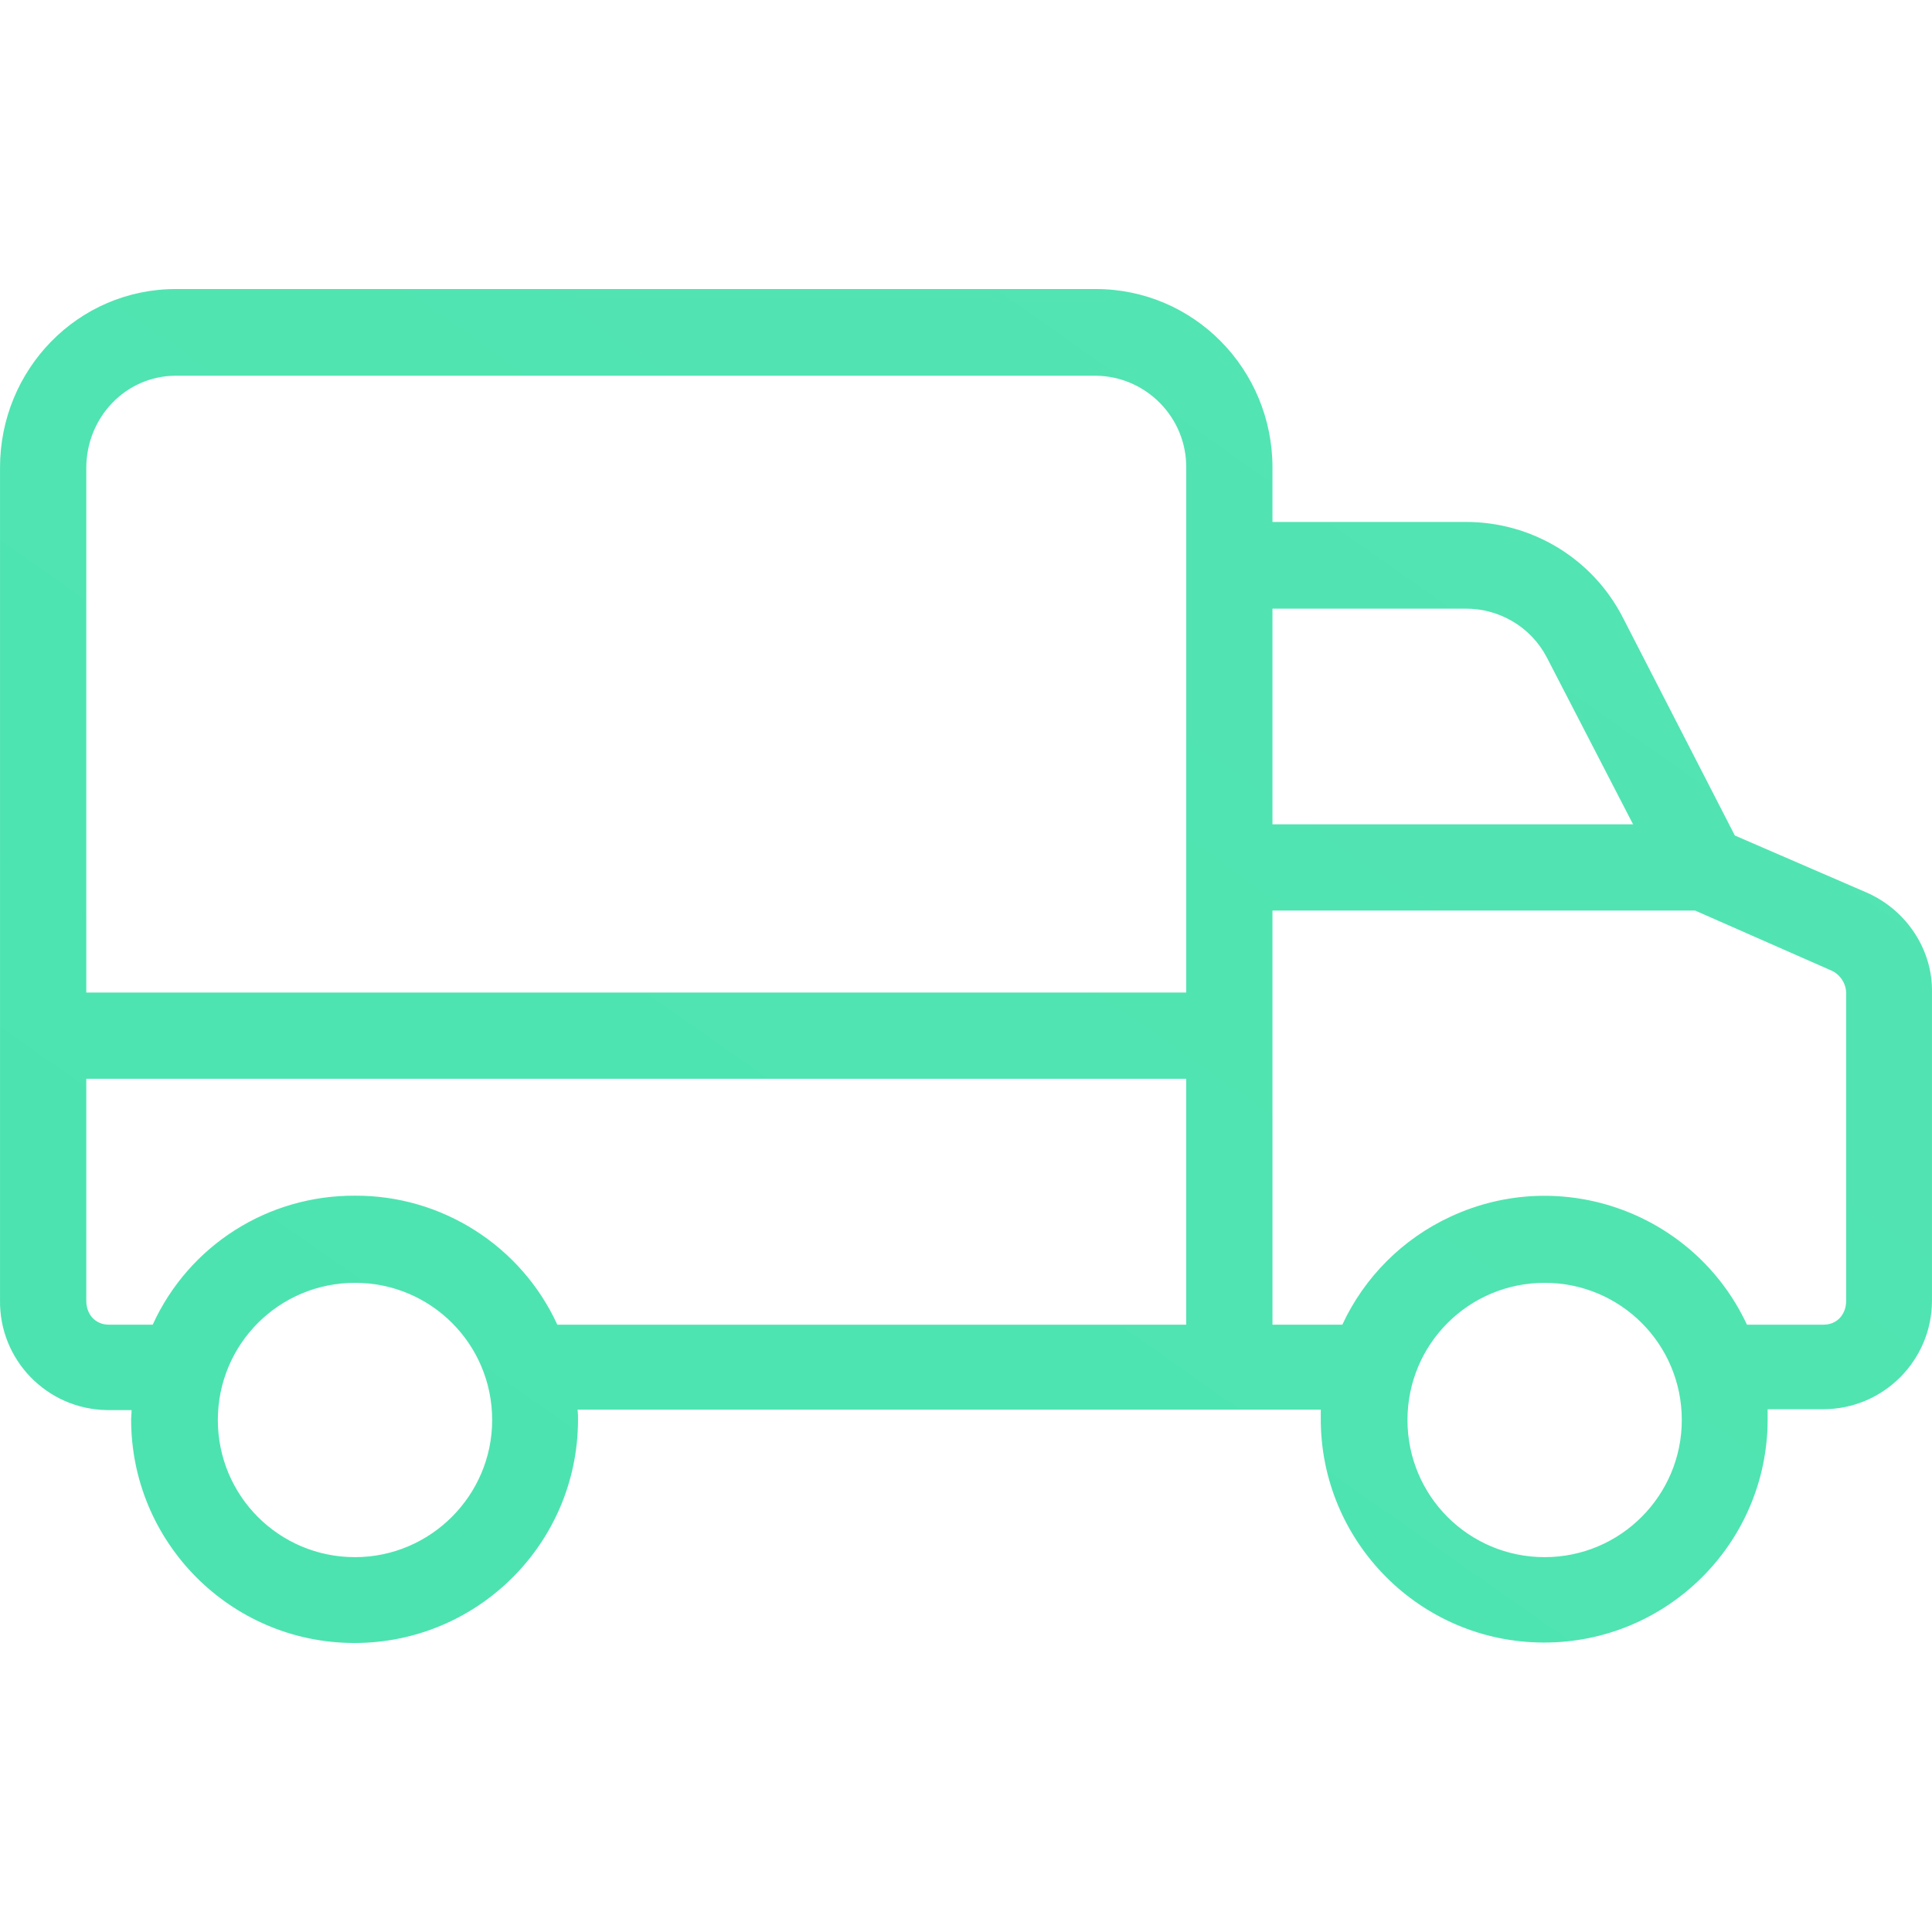 <svg width="89" height="89" viewBox="0 0 89 89" fill="none" xmlns="http://www.w3.org/2000/svg">
<g clip-path="url(#clip0_547_1121)">
<path d="M85.979 41.112L79.918 38.489L74.772 28.475C73.381 25.733 70.56 24.024 67.48 24.044H58.618V21.54C58.618 17.01 55.001 13.314 50.471 13.314H8.108C3.577 13.314 0.001 17.03 0.001 21.54V59.89C-0.039 62.651 2.166 64.917 4.928 64.957C4.948 64.957 4.968 64.957 5.008 64.957H6.061C6.061 65.155 6.041 65.235 6.041 65.354C6.021 71.037 10.611 75.666 16.294 75.686C21.977 75.706 26.607 71.116 26.627 65.433C26.627 65.394 26.627 65.374 26.627 65.334C26.627 65.195 26.627 65.135 26.607 64.937H60.843C60.843 65.135 60.843 65.215 60.843 65.334C60.823 71.017 65.413 75.647 71.096 75.666C76.779 75.686 81.409 71.096 81.429 65.413C81.429 65.374 81.429 65.354 81.429 65.314C81.429 65.175 81.429 65.115 81.429 64.917H83.992C86.754 64.917 88.999 62.671 88.999 59.909C88.999 59.89 88.999 59.87 88.999 59.83V45.722C89.039 43.775 87.847 41.927 85.979 41.112ZM16.354 71.732C12.857 71.732 10.035 68.911 10.035 65.413C10.035 61.916 12.857 59.095 16.354 59.095C19.851 59.095 22.672 61.916 22.672 65.413C22.672 68.891 19.831 71.732 16.354 71.732ZM54.644 61.022H25.673C24.004 57.386 20.348 55.061 16.354 55.081C12.34 55.061 8.704 57.366 7.035 61.022H5.008C4.392 61.022 3.975 60.545 3.975 59.929V49.696H54.644V61.022ZM54.644 21.56V45.722H3.975V21.56C3.975 19.235 5.783 17.308 8.108 17.308H50.471C52.796 17.328 54.663 19.235 54.644 21.54V21.56ZM58.618 28.038H67.48C69.049 28.018 70.52 28.872 71.255 30.283L75.229 37.973H58.618V28.038ZM71.156 71.732C67.659 71.732 64.837 68.911 64.837 65.413C64.837 61.916 67.659 59.095 71.156 59.095C74.653 59.095 77.474 61.916 77.474 65.413C77.474 68.891 74.653 71.732 71.156 71.732ZM85.045 59.929C85.045 60.545 84.628 61.022 84.012 61.022H80.475C78.07 55.876 71.951 53.65 66.804 56.055C64.618 57.068 62.85 58.837 61.837 61.022H58.618V41.947H78.09L84.409 44.729C84.806 44.927 85.065 45.364 85.045 45.802V59.929Z" fill="url(#paint0_linear_547_1121)"/>
</g>
<defs>
<linearGradient id="paint0_linear_547_1121" x1="564.26" y1="1564.52" x2="1528.9" y2="188.904" gradientUnits="userSpaceOnUse">
<stop stop-color="#00D59C"/>
<stop offset="0.98" stop-color="#8AEFC1"/>
</linearGradient>
<clipPath id="clip0_547_1121">
<rect width="89" height="89" fill="white"/>
</clipPath>
</defs>
</svg>
